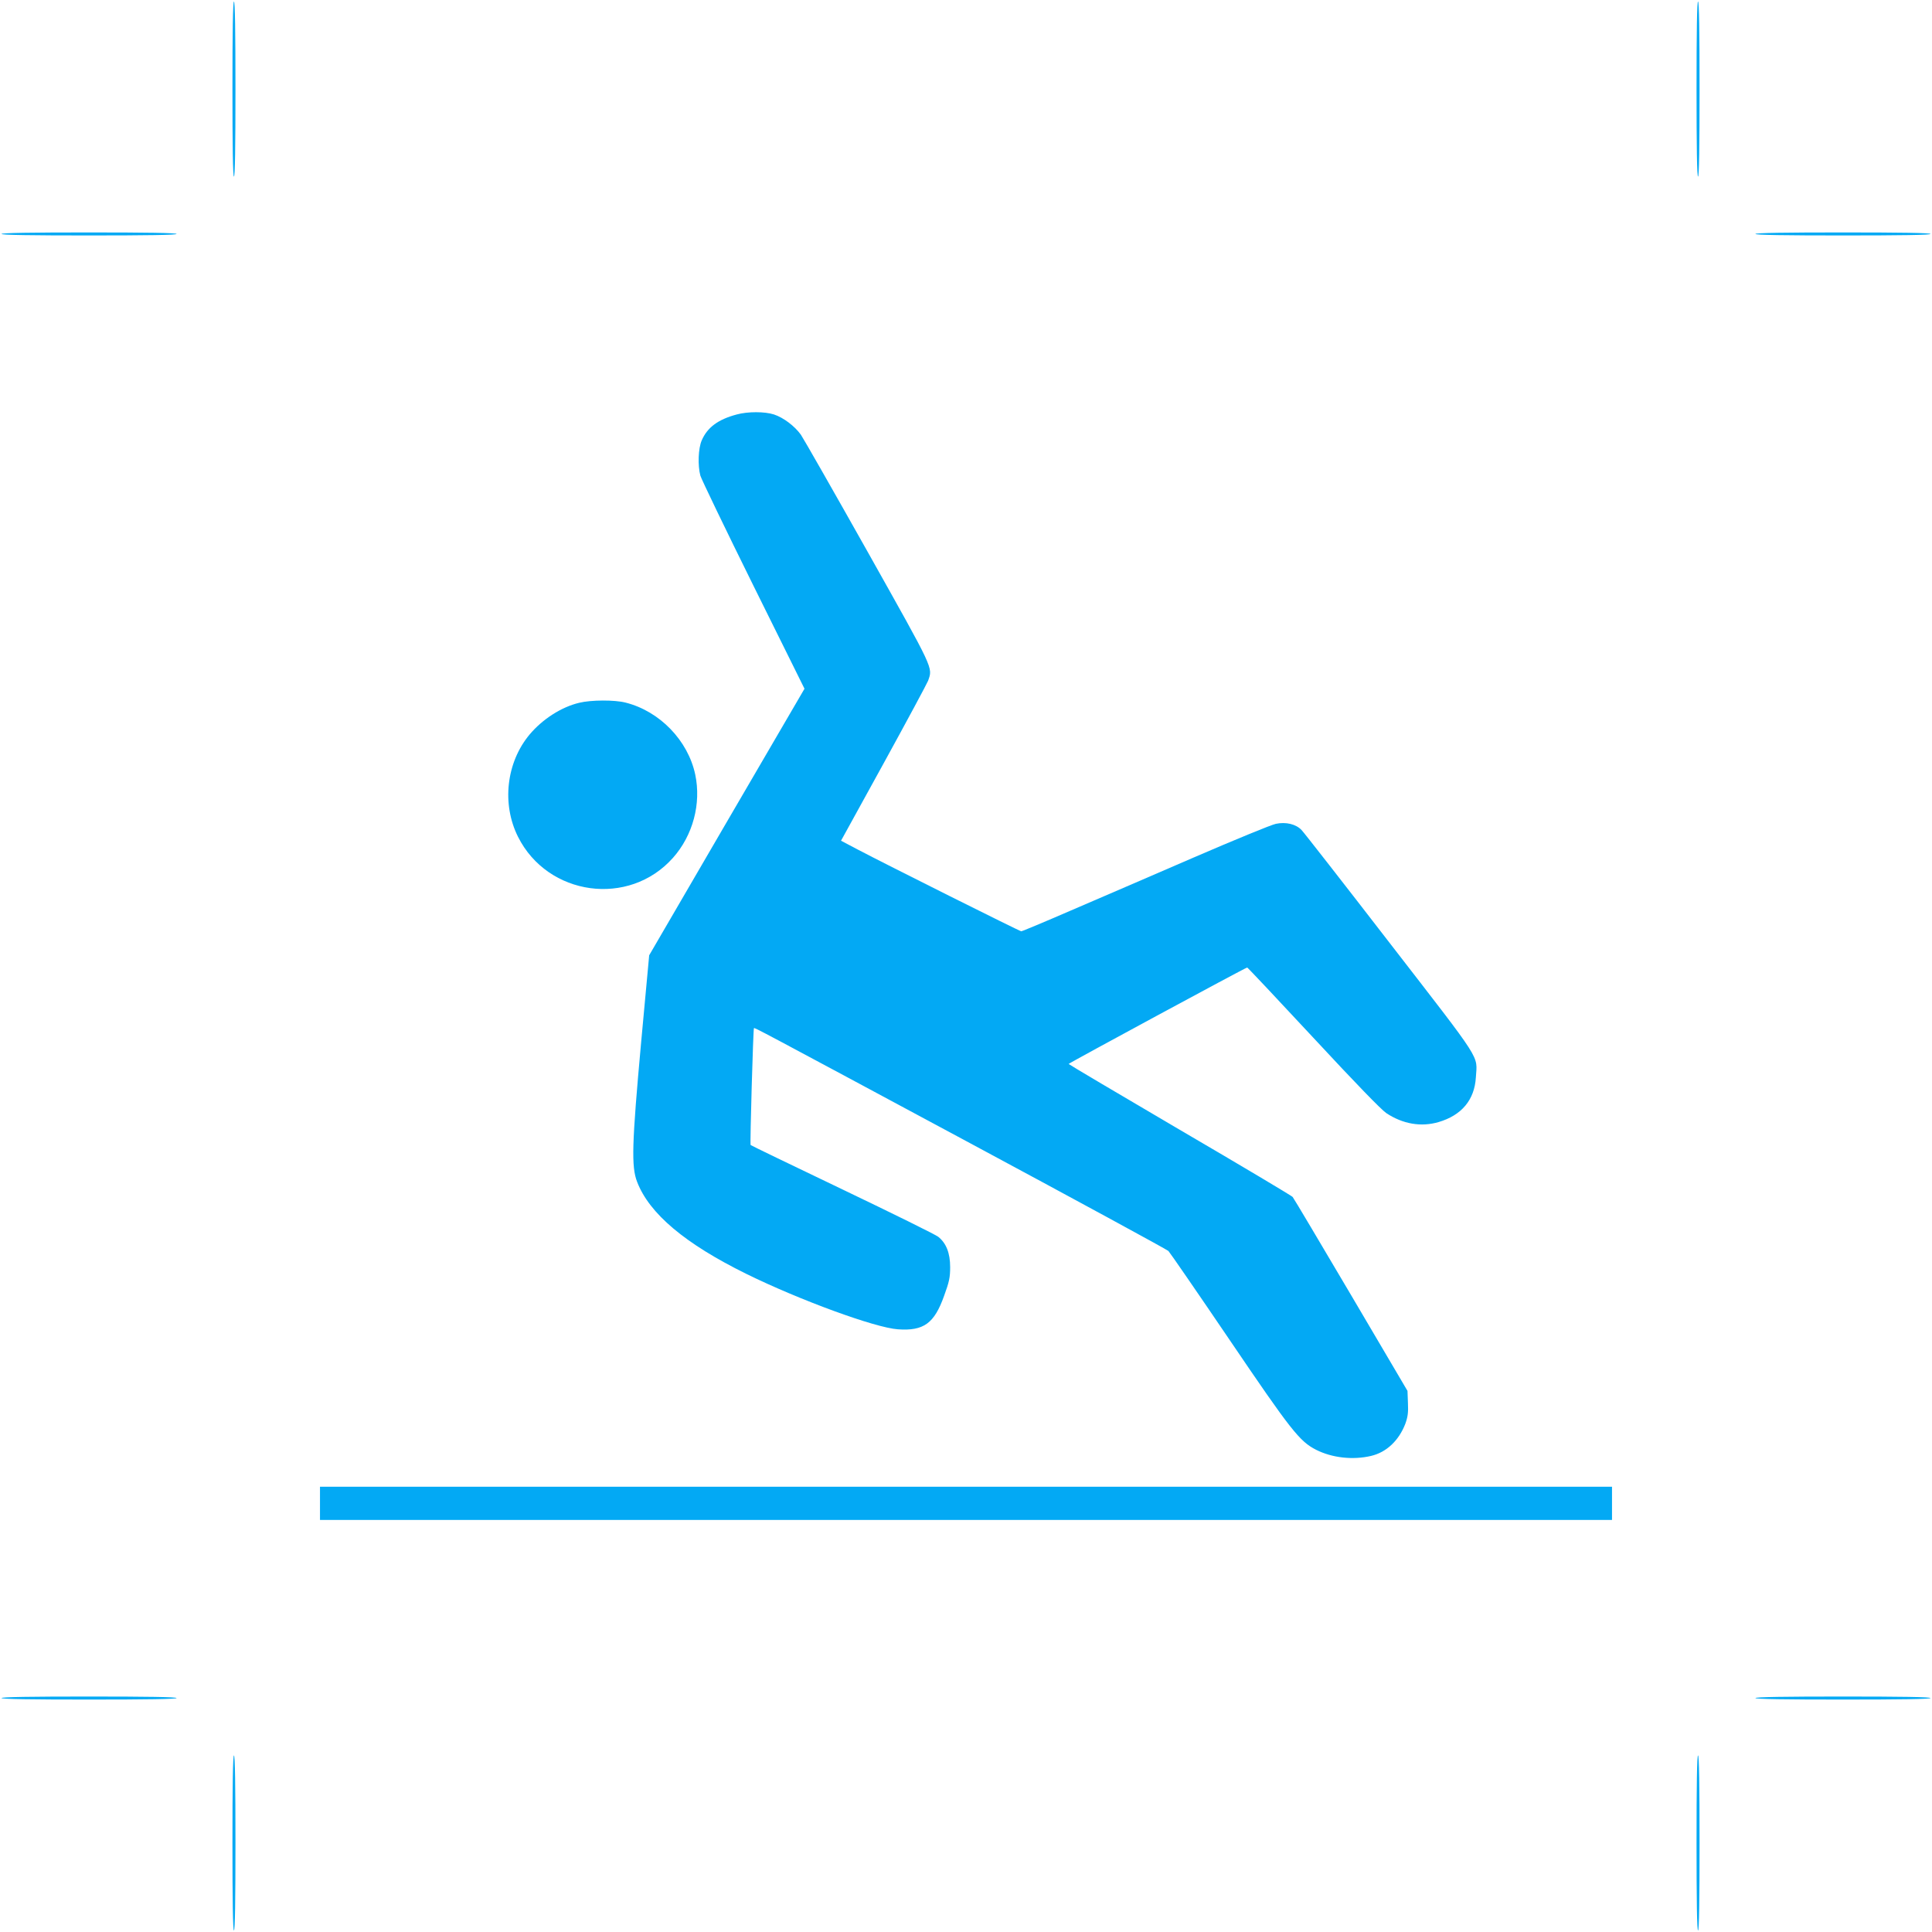 <?xml version="1.0" standalone="no"?>
<!DOCTYPE svg PUBLIC "-//W3C//DTD SVG 20010904//EN"
 "http://www.w3.org/TR/2001/REC-SVG-20010904/DTD/svg10.dtd">
<svg version="1.0" xmlns="http://www.w3.org/2000/svg"
 width="1280pt" height="1280pt" viewBox="0 0 1280 1280"
 preserveAspectRatio="xMidYMid meet">
<g transform="translate(0,1280) scale(0.1,-0.1)"
fill="#03a9f4" stroke="none">
<path d="M1540 12210 c0 -380 3 -580 10 -580 7 0 10 200 10 580 0 380 -3 580
-10 580 -7 0 -10 -200 -10 -580z"/>
<path d="M11240 12210 c0 -380 3 -580 10 -580 7 0 10 200 10 580 0 380 -3 580
-10 580 -7 0 -10 -200 -10 -580z"/>
<path d="M10 11250 c0 -7 200 -10 580 -10 380 0 580 3 580 10 0 7 -200 10
-580 10 -380 0 -580 -3 -580 -10z"/>
<path d="M11630 11250 c0 -7 200 -10 580 -10 380 0 580 3 580 10 0 7 -200 10
-580 10 -380 0 -580 -3 -580 -10z"/>
<path d="M4881 10054 c-124 -33 -195 -86 -232 -172 -23 -53 -27 -165 -9 -233
7 -24 165 -352 351 -728 l339 -684 -515 -883 -514 -883 -53 -573 c-62 -681
-66 -827 -27 -928 81 -211 318 -410 724 -610 354 -174 854 -357 1004 -367 171
-12 241 39 306 222 34 93 40 122 40 190 0 93 -26 159 -79 201 -17 14 -303 155
-635 314 -332 159 -606 291 -608 294 -5 5 17 768 22 774 4 5 -3 9 1410 -750
726 -390 1327 -717 1336 -726 9 -9 191 -273 404 -587 410 -605 465 -674 574
-730 107 -54 244 -69 364 -41 103 24 185 102 228 214 16 45 20 74 17 137 l-3
80 -374 635 c-206 349 -380 642 -387 650 -7 8 -344 209 -748 445 -404 237
-735 433 -736 436 0 5 1173 639 1183 639 3 0 200 -209 437 -464 283 -305 450
-477 485 -501 109 -72 230 -93 346 -59 153 45 238 147 247 296 9 152 52 85
-569 888 -308 399 -572 737 -586 751 -37 39 -103 55 -170 41 -30 -6 -278 -108
-551 -226 -273 -118 -638 -276 -811 -350 -173 -75 -319 -136 -325 -136 -10 0
-896 443 -1082 541 l-112 59 283 514 c155 282 287 528 294 546 31 90 44 62
-400 853 -226 402 -426 752 -443 777 -42 58 -115 113 -178 134 -62 20 -174 20
-247 0z"/>
<path d="M3838 8144 c-119 -28 -244 -109 -329 -210 -155 -185 -186 -461 -77
-678 197 -393 735 -467 1026 -140 133 149 189 360 148 553 -48 225 -235 419
-461 476 -73 19 -230 18 -307 -1z"/>
<path d="M2120 2840 l0 -110 4280 0 4280 0 0 110 0 110 -4280 0 -4280 0 0
-110z"/>
<path d="M10 1550 c0 -7 200 -10 580 -10 380 0 580 3 580 10 0 7 -200 10 -580
10 -380 0 -580 -3 -580 -10z"/>
<path d="M11630 1550 c0 -7 200 -10 580 -10 380 0 580 3 580 10 0 7 -200 10
-580 10 -380 0 -580 -3 -580 -10z"/>
<path d="M1540 590 c0 -380 3 -580 10 -580 7 0 10 200 10 580 0 380 -3 580
-10 580 -7 0 -10 -200 -10 -580z"/>
<path d="M11240 590 c0 -380 3 -580 10 -580 7 0 10 200 10 580 0 380 -3 580
-10 580 -7 0 -10 -200 -10 -580z"/>
</g>
</svg>
